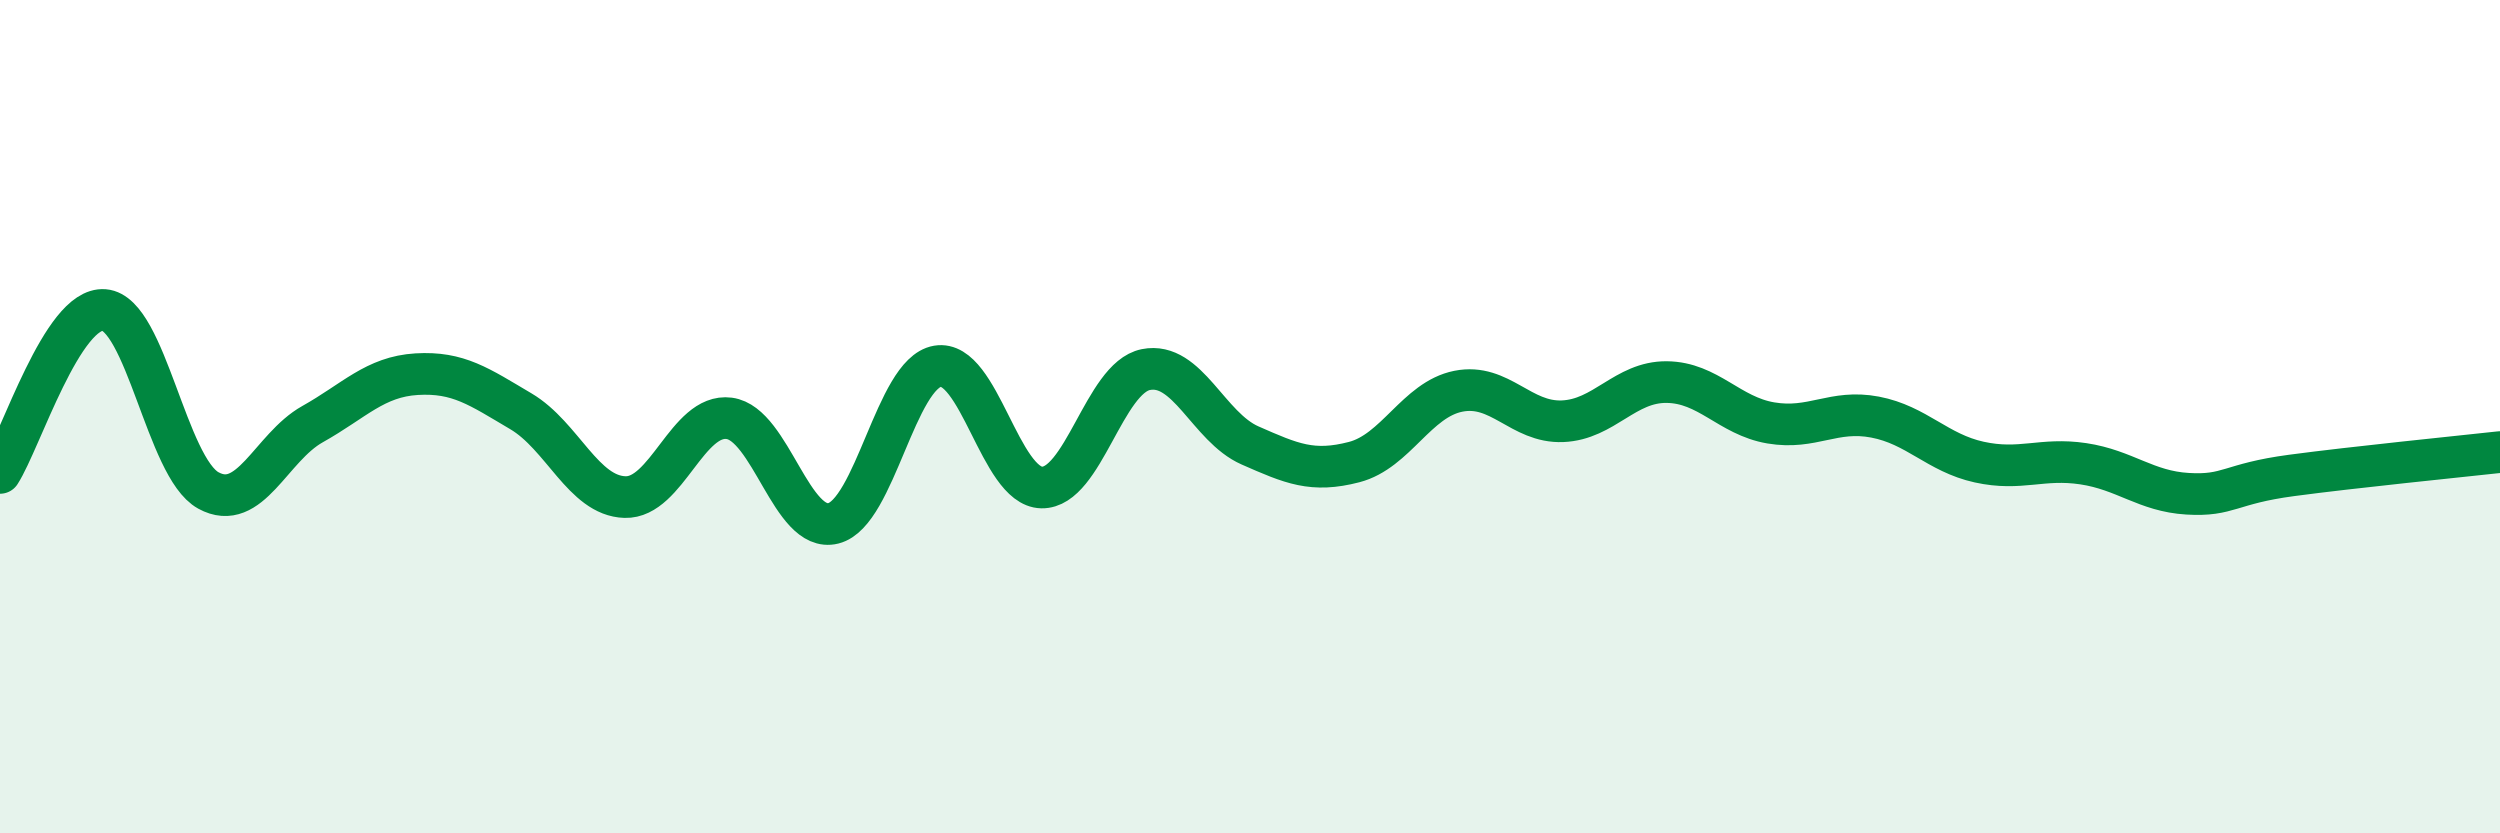 
    <svg width="60" height="20" viewBox="0 0 60 20" xmlns="http://www.w3.org/2000/svg">
      <path
        d="M 0,11.35 C 0.5,10.57 1.5,7.36 2.5,7.44 C 3.5,7.52 4,11.22 5,11.77 C 6,12.32 6.5,10.74 7.5,10.18 C 8.5,9.62 9,9.04 10,8.98 C 11,8.92 11.5,9.28 12.5,9.87 C 13.5,10.46 14,11.9 15,11.93 C 16,11.96 16.5,9.91 17.5,10.04 C 18.5,10.17 19,12.81 20,12.56 C 21,12.31 21.5,8.96 22.5,8.79 C 23.5,8.62 24,11.68 25,11.7 C 26,11.72 26.5,9.07 27.5,8.87 C 28.5,8.67 29,10.25 30,10.69 C 31,11.13 31.5,11.35 32.5,11.09 C 33.5,10.83 34,9.59 35,9.39 C 36,9.19 36.5,10.15 37.5,10.11 C 38.5,10.07 39,9.16 40,9.17 C 41,9.18 41.5,9.98 42.5,10.15 C 43.5,10.32 44,9.82 45,10.01 C 46,10.2 46.5,10.87 47.5,11.09 C 48.5,11.31 49,10.98 50,11.13 C 51,11.28 51.5,11.79 52.5,11.85 C 53.5,11.91 53.5,11.61 55,11.41 C 56.5,11.21 59,10.96 60,10.85L60 20L0 20Z"
        fill="#008740"
        opacity="0.1"
        stroke-linecap="round"
        stroke-linejoin="round"
      />
      <path
        d="M 0,11.35 C 0.5,10.57 1.5,7.36 2.5,7.44 C 3.5,7.52 4,11.22 5,11.77 C 6,12.32 6.5,10.74 7.5,10.18 C 8.5,9.62 9,9.04 10,8.98 C 11,8.92 11.5,9.28 12.5,9.87 C 13.5,10.46 14,11.9 15,11.93 C 16,11.96 16.5,9.91 17.5,10.04 C 18.5,10.17 19,12.81 20,12.56 C 21,12.31 21.5,8.96 22.5,8.79 C 23.5,8.62 24,11.68 25,11.7 C 26,11.72 26.5,9.07 27.5,8.87 C 28.5,8.67 29,10.25 30,10.69 C 31,11.13 31.5,11.35 32.5,11.09 C 33.5,10.83 34,9.59 35,9.39 C 36,9.19 36.5,10.15 37.5,10.11 C 38.5,10.07 39,9.16 40,9.17 C 41,9.18 41.5,9.98 42.5,10.15 C 43.5,10.32 44,9.82 45,10.01 C 46,10.2 46.5,10.87 47.5,11.09 C 48.5,11.31 49,10.98 50,11.13 C 51,11.28 51.5,11.79 52.5,11.85 C 53.5,11.91 53.5,11.61 55,11.41 C 56.5,11.21 59,10.96 60,10.85"
        stroke="#008740"
        stroke-width="1"
        fill="none"
        stroke-linecap="round"
        stroke-linejoin="round"
      />
    </svg>
  